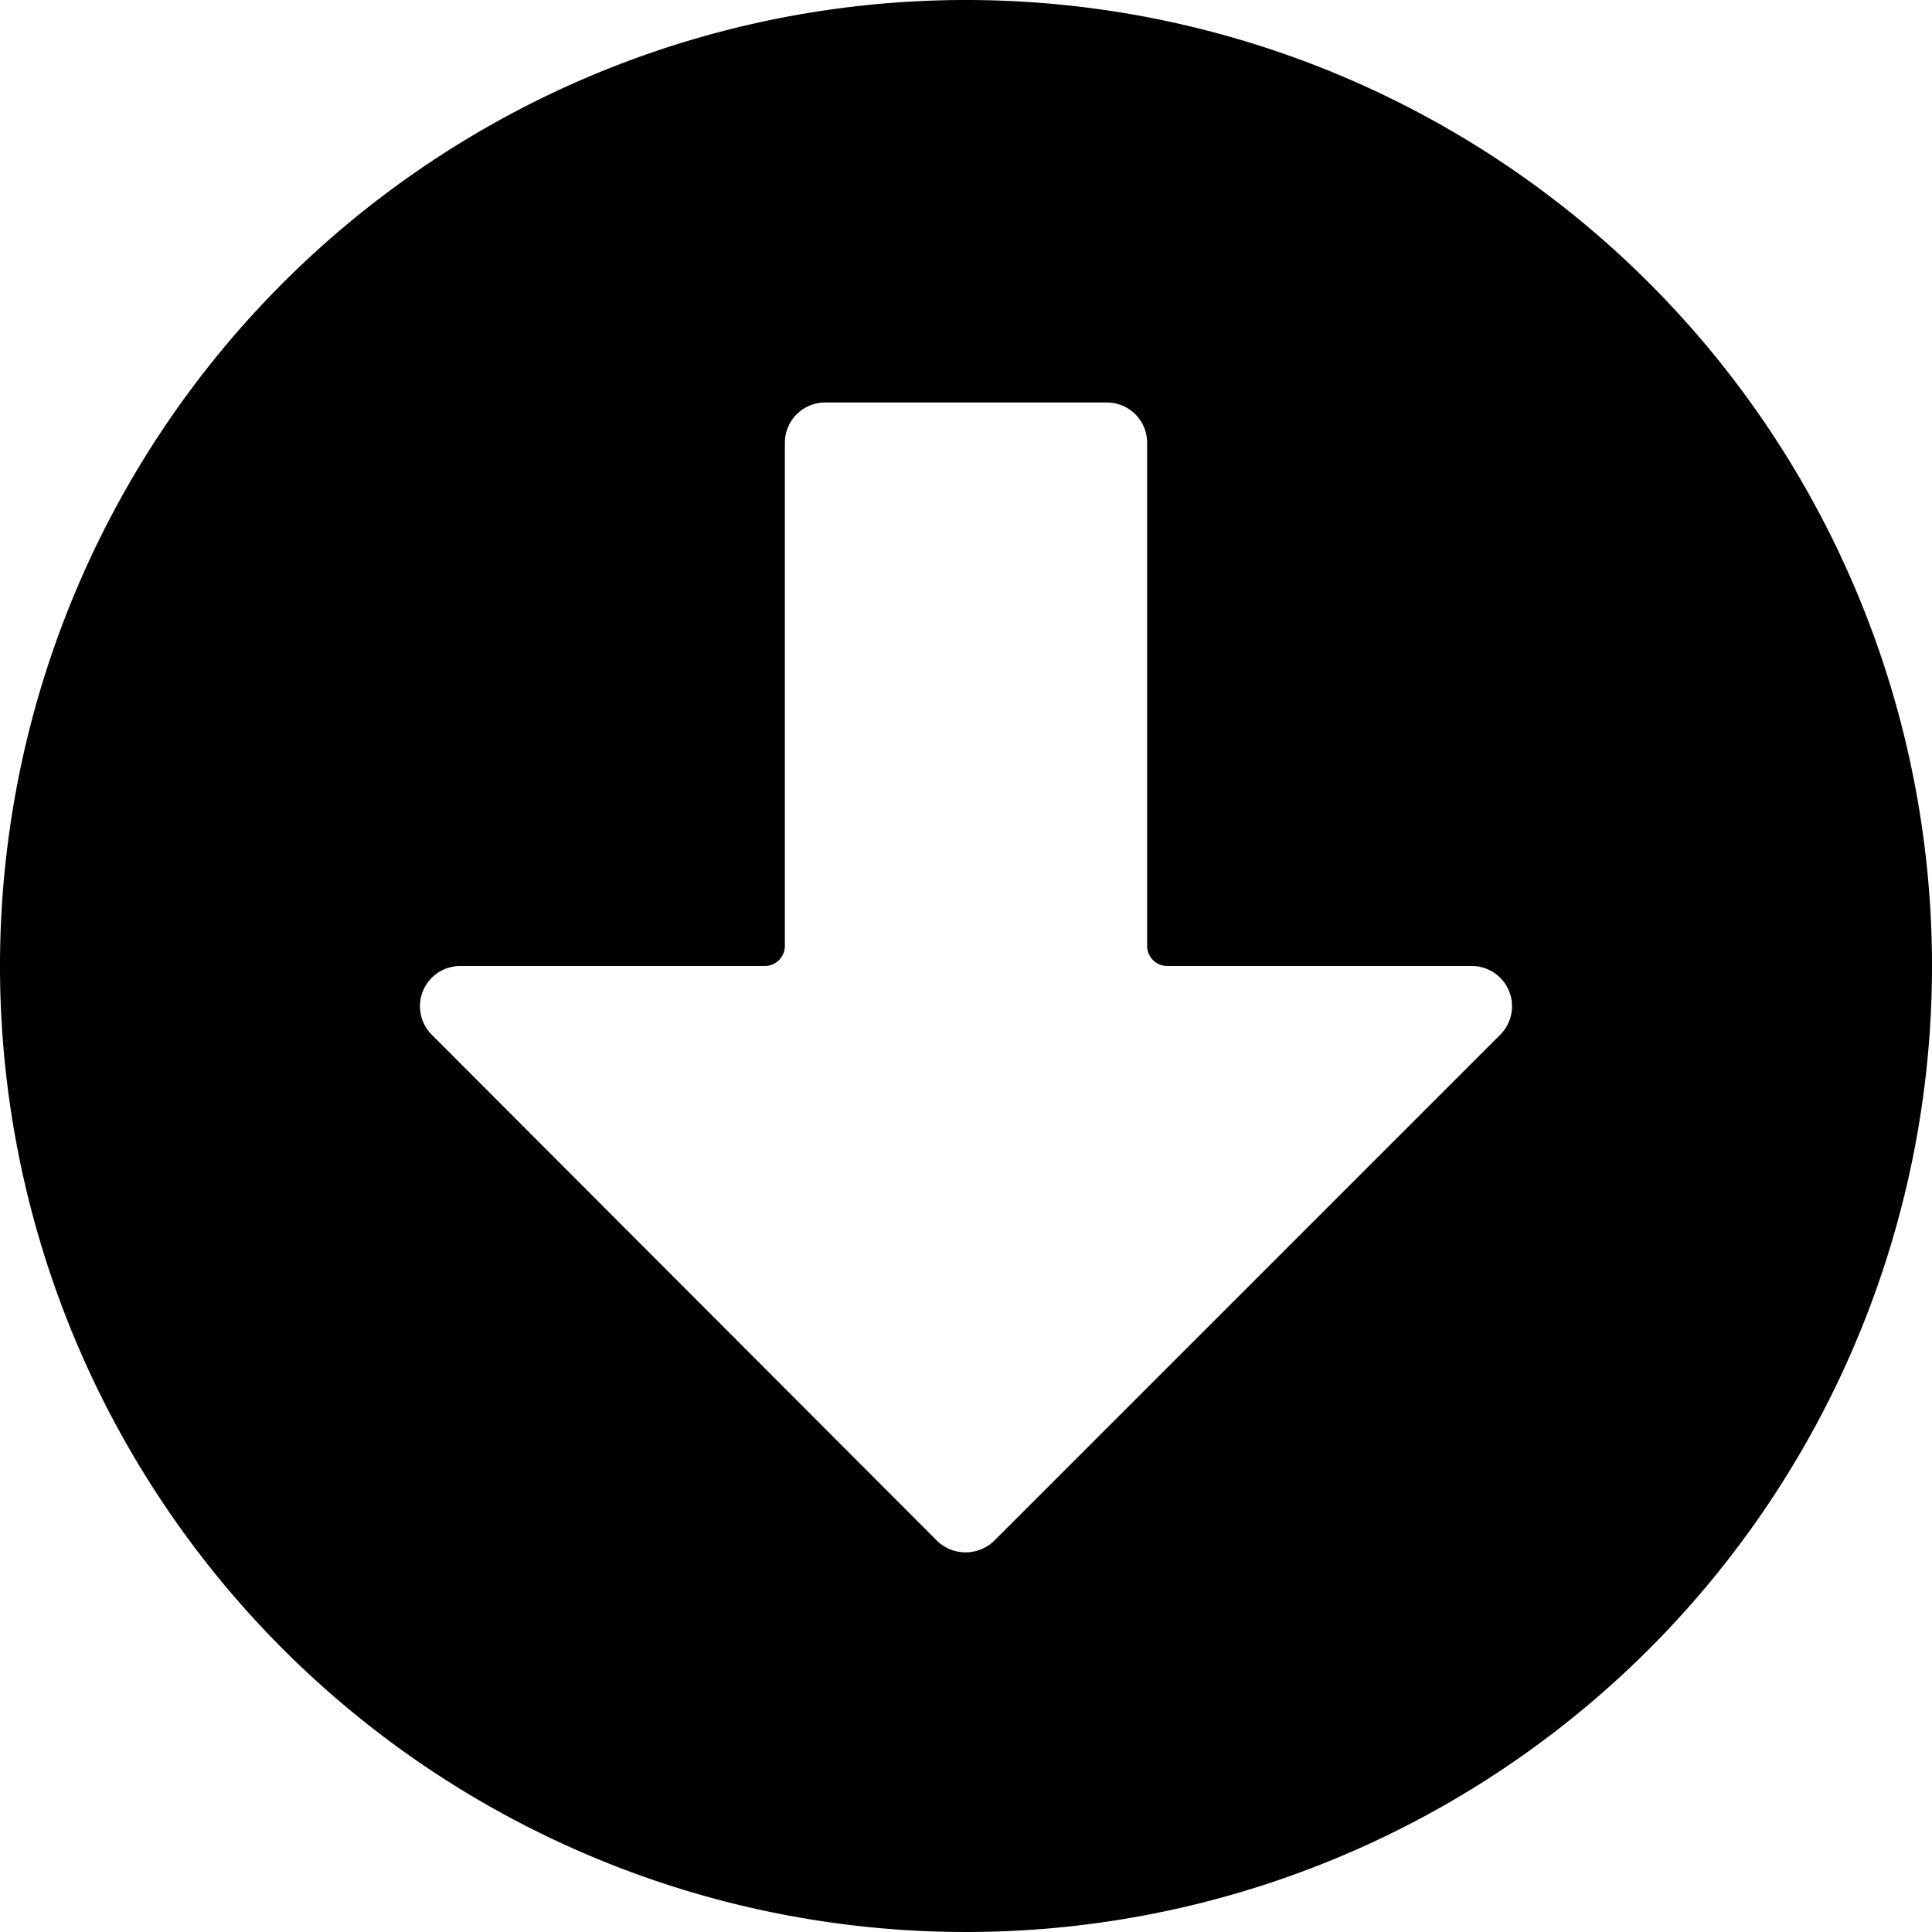 <svg xmlns="http://www.w3.org/2000/svg" viewBox="0 0 24 24"><path d="M12 0a12 12 0 1 0 12 12A12 12 0 0 0 12 0Zm6.64 12.85 -6.29 6.29a0.51 0.51 0 0 1 -0.71 0l-6.28 -6.29a0.5 0.5 0 0 1 0.35 -0.85H9.5a0.25 0.25 0 0 0 0.25 -0.25V5.5a0.5 0.5 0 0 1 0.5 -0.5h3.5a0.5 0.5 0 0 1 0.5 0.5v6.25a0.25 0.25 0 0 0 0.25 0.25h3.78a0.5 0.5 0 0 1 0.36 0.85Z" fill="#000000" stroke-width="1"></path></svg>